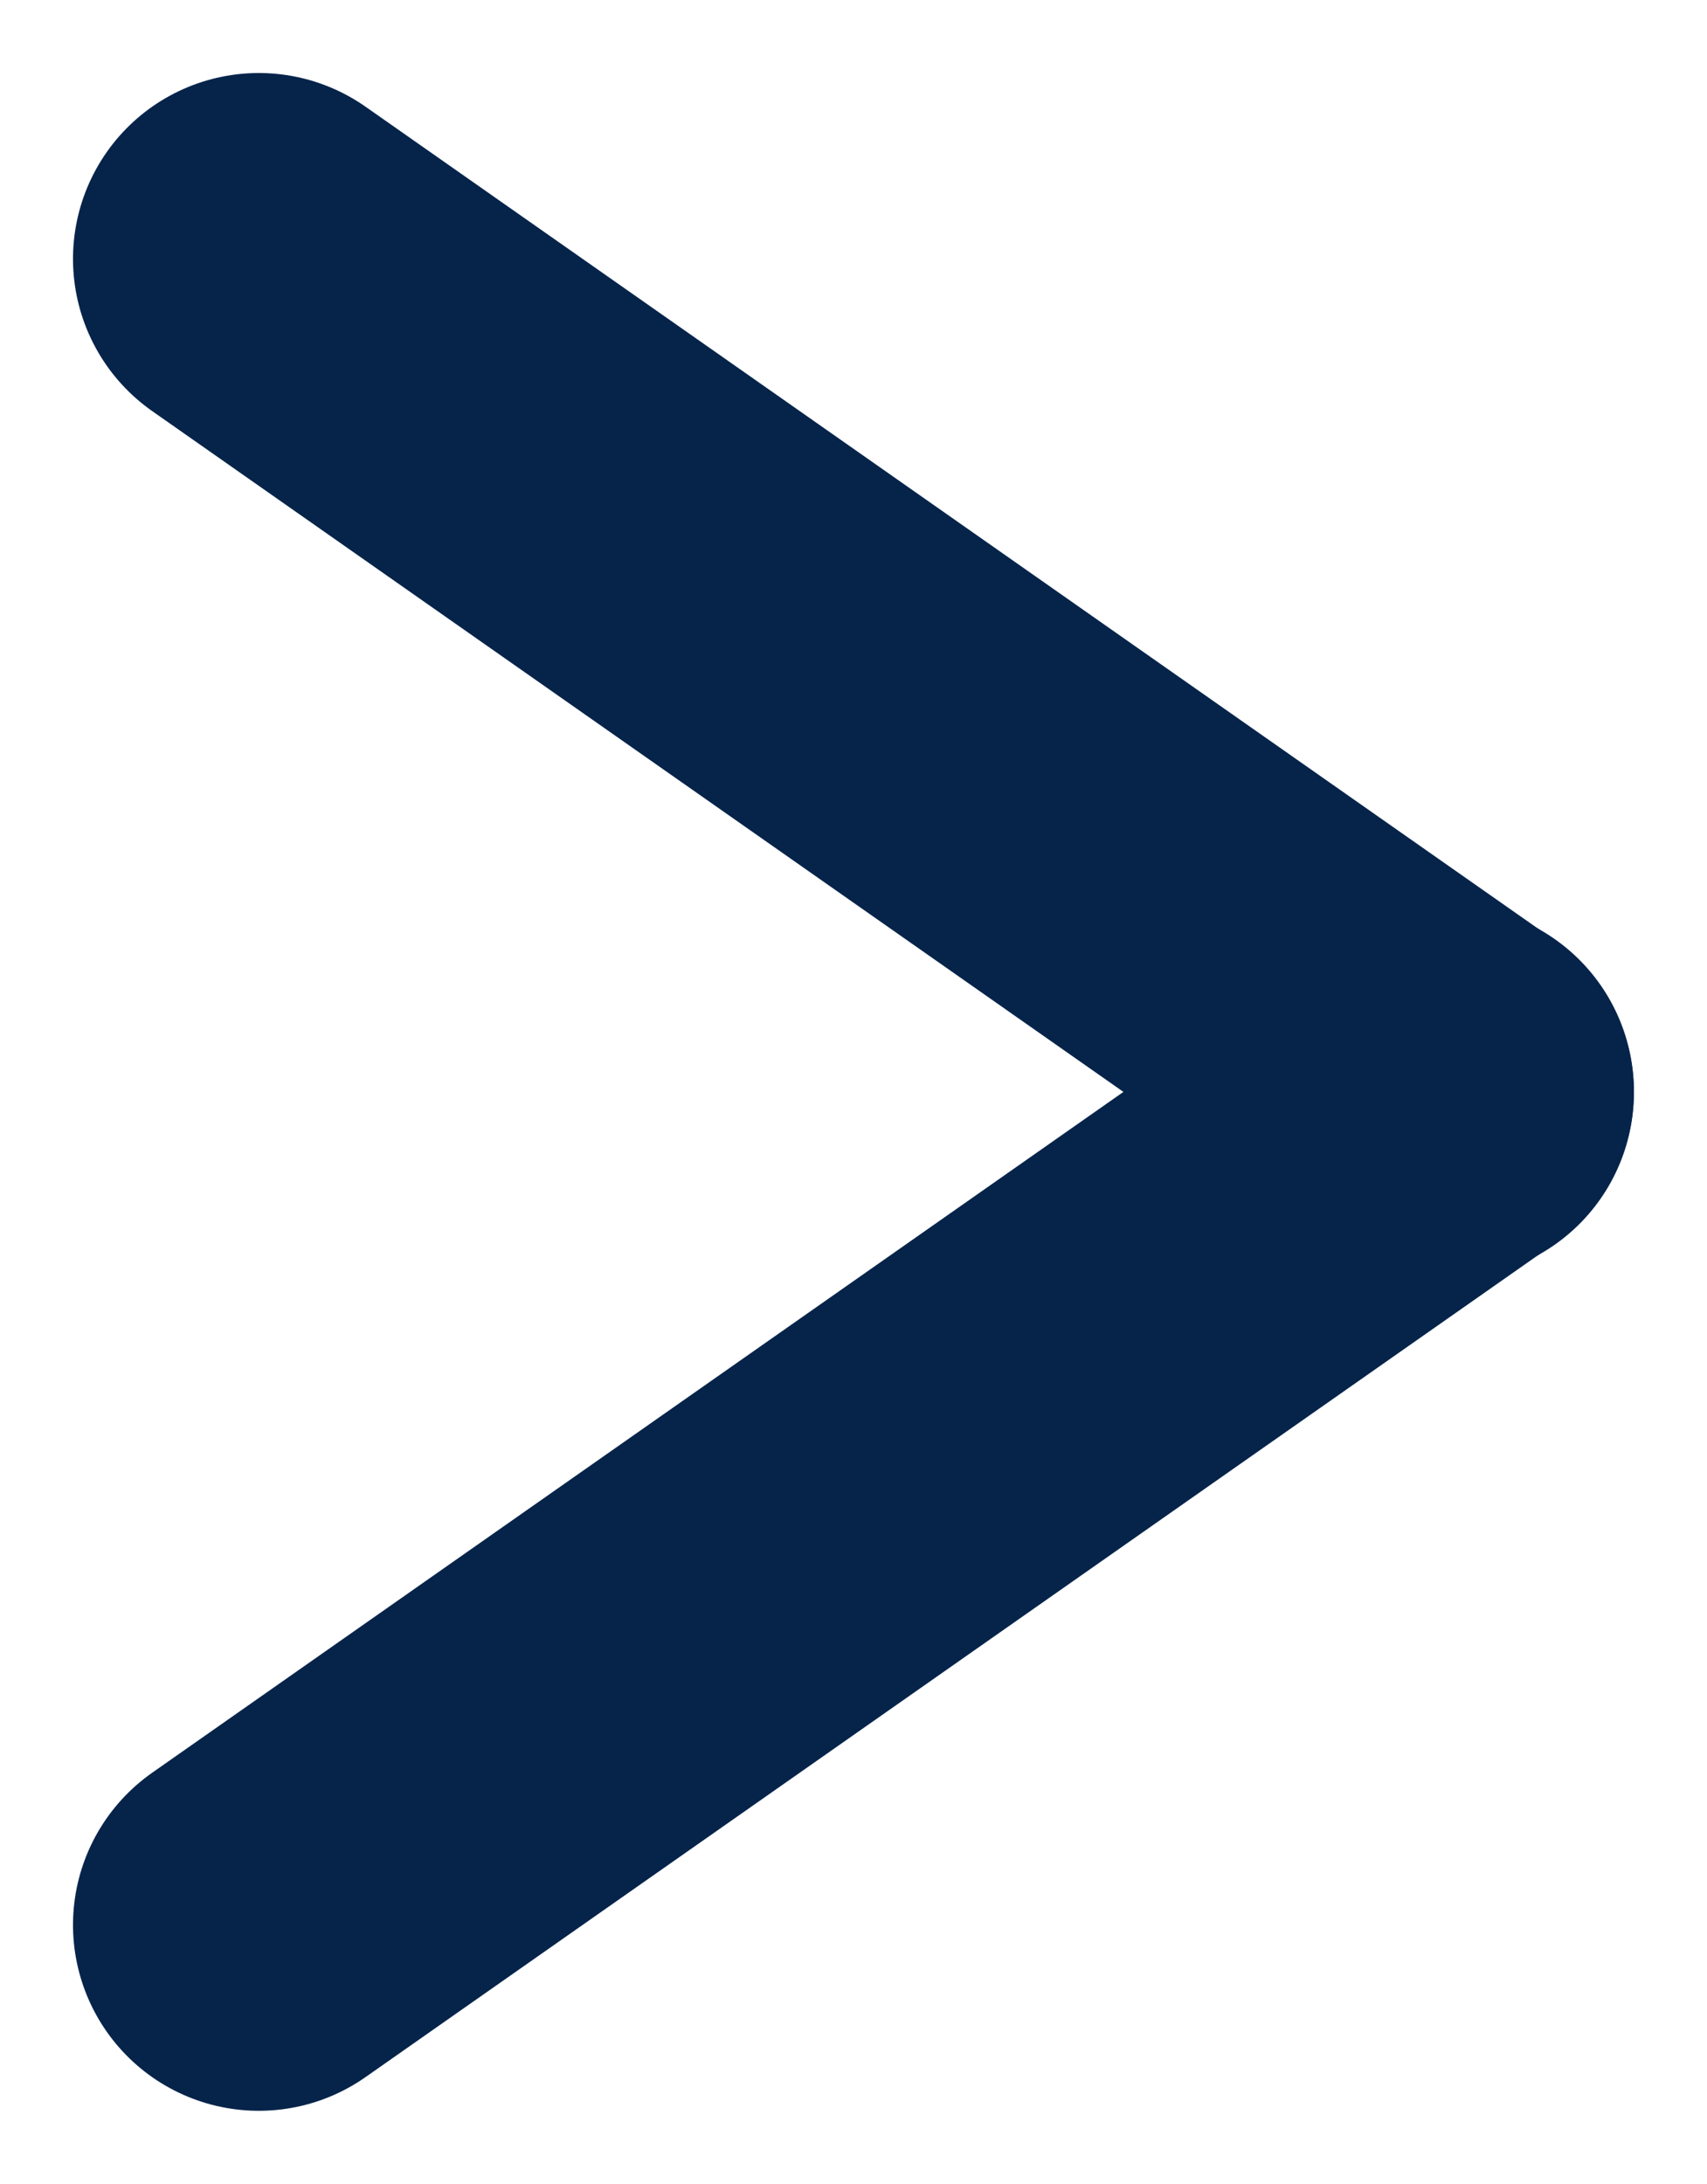 <svg xmlns="http://www.w3.org/2000/svg" width="9.187" height="11.751" viewBox="0 0 9.187 11.751">
  <g id="グループ_1935" data-name="グループ 1935" transform="translate(1.393 1.393)">
    <line id="線_92" data-name="線 92" x2="7.815" transform="matrix(0.819, 0.574, -0.574, 0.819, 0, 0)" fill="none" stroke="#06244a" stroke-linecap="round" stroke-width="2"/>
    <line id="線_93" data-name="線 93" x2="7.815" transform="matrix(0.819, -0.574, 0.574, 0.819, 0, 8.965)" fill="none" stroke="#06244a" stroke-linecap="round" stroke-width="2"/>
  </g>
</svg>
